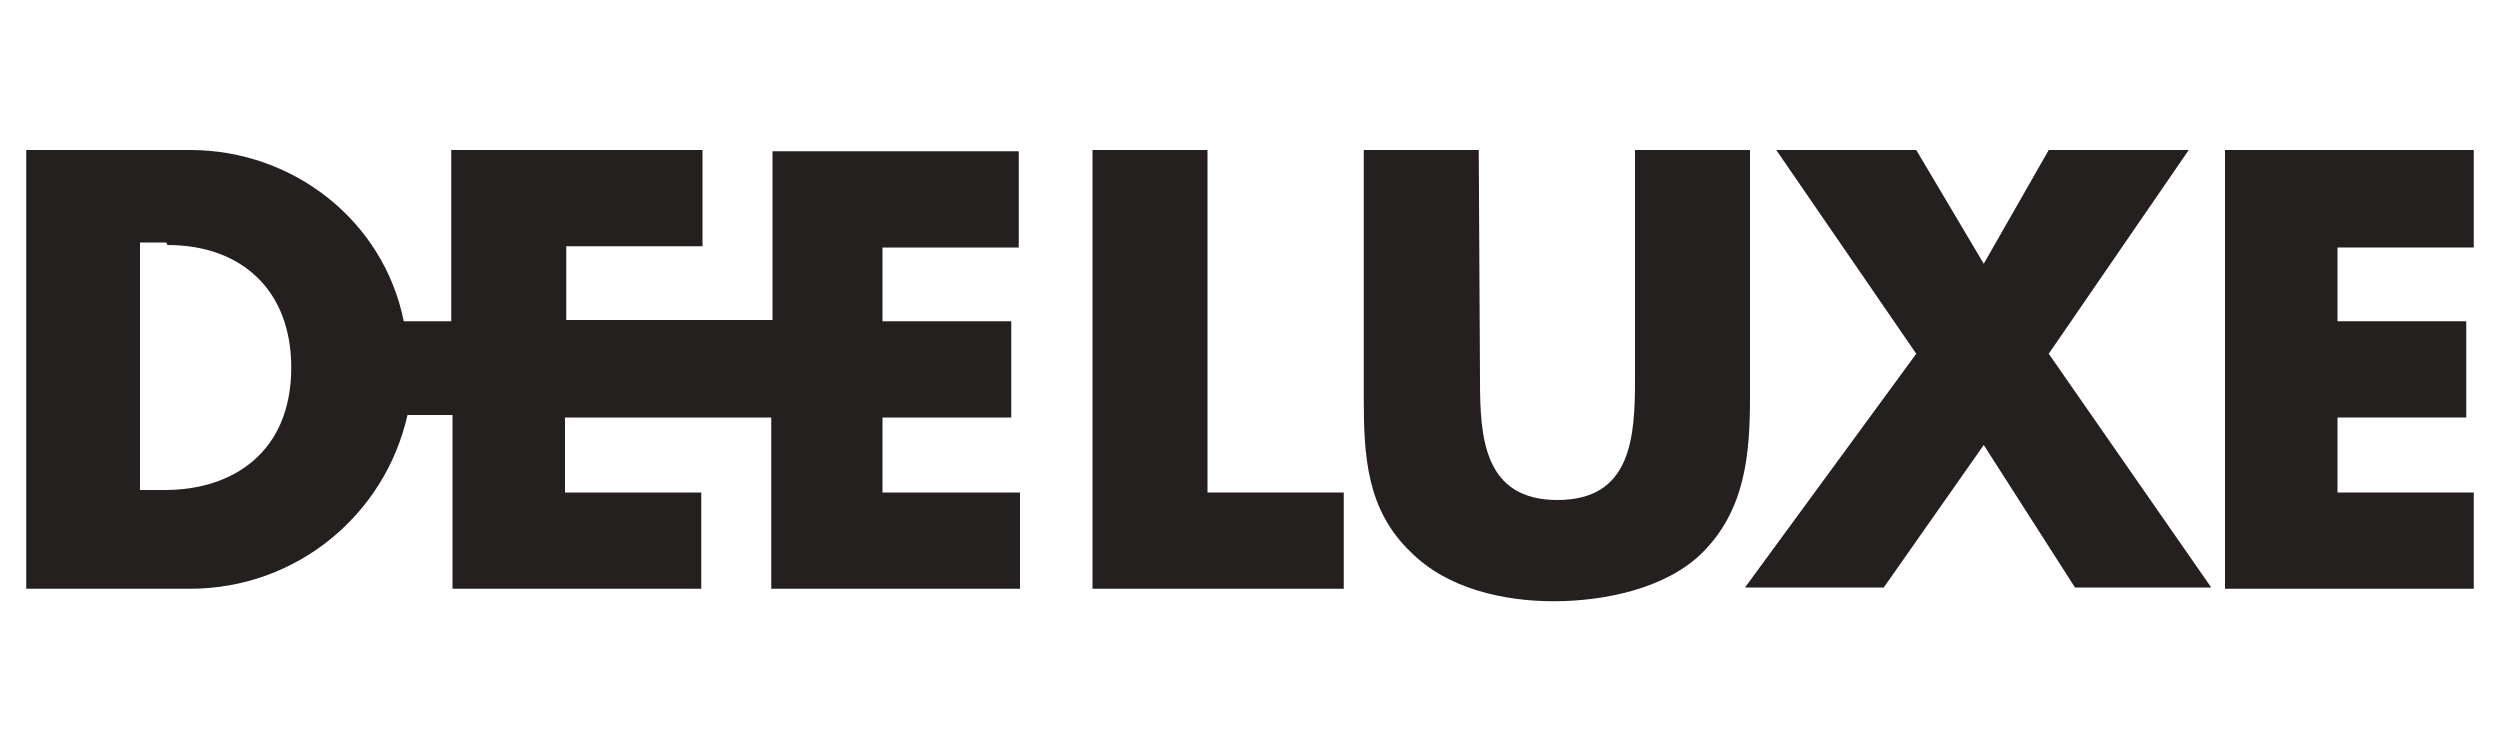 <?xml version="1.0" encoding="utf-8"?>
<!-- Generator: Adobe Illustrator 23.0.1, SVG Export Plug-In . SVG Version: 6.00 Build 0)  -->
<svg version="1.1" id="Layer_1" xmlns="http://www.w3.org/2000/svg" xmlns:xlink="http://www.w3.org/1999/xlink" x="0px" y="0px"
	 viewBox="0 0 200 60" style="enable-background:new 0 0 200 60;" xml:space="preserve">
<style type="text/css">
	.st0{fill:#23201F;}
</style>
<g>
	<polygon class="st0" points="197.9,12 178,12 178,47.1 197.9,47.1 197.9,39.4 187,39.4 187,33.4 197.3,33.4 197.3,25.7 187,25.7 
		187,19.8 197.9,19.8 	"/>
	<polygon class="st0" points="153.3,28.3 139.6,47 150.7,47 158.7,35.6 166,47 176.9,47 163.9,28.3 175.1,12 163.9,12 158.7,21.1 
		153.3,12 142.1,12 	"/>
	<path class="st0" d="M118.3,12h-9.2v19.8c0,4.6,0.2,9,3.8,12.4c2.9,2.9,7.4,3.9,11.4,3.9s9-1,11.9-3.9c3.4-3.4,3.8-7.8,3.8-12.4V12
		h-9.2v18.4c0,4.6-0.3,9.6-6.2,9.6s-6.2-5-6.2-9.6L118.3,12L118.3,12z"/>
	<polygon class="st0" points="96.6,12 87.4,12 87.4,47.1 107.5,47.1 107.5,39.4 96.6,39.4 	"/>
	<path class="st0" d="M13.4,19.6c5.9,0,9.9,3.6,9.9,9.8c0,6.8-4.7,9.8-10.1,9.8h-2V19.4h2.1L13.4,19.6L13.4,19.6z M15.2,12H2.1v35.1
		h13.1c8.5,0,15.6-5.9,17.4-13.9h3.6v13.9h19.9v-7.7H45.2v-6h16.5v13.7h19.9v-7.7H70.6v-6h10.3v-7.7H70.6v-5.9h10.9v-7.7H61.8v13.5
		H45.3v-5.9h10.9v-7.7H36.1v13.7h-3.8C30.7,17.7,23.5,12,15.2,12"/>
</g>
</svg>
